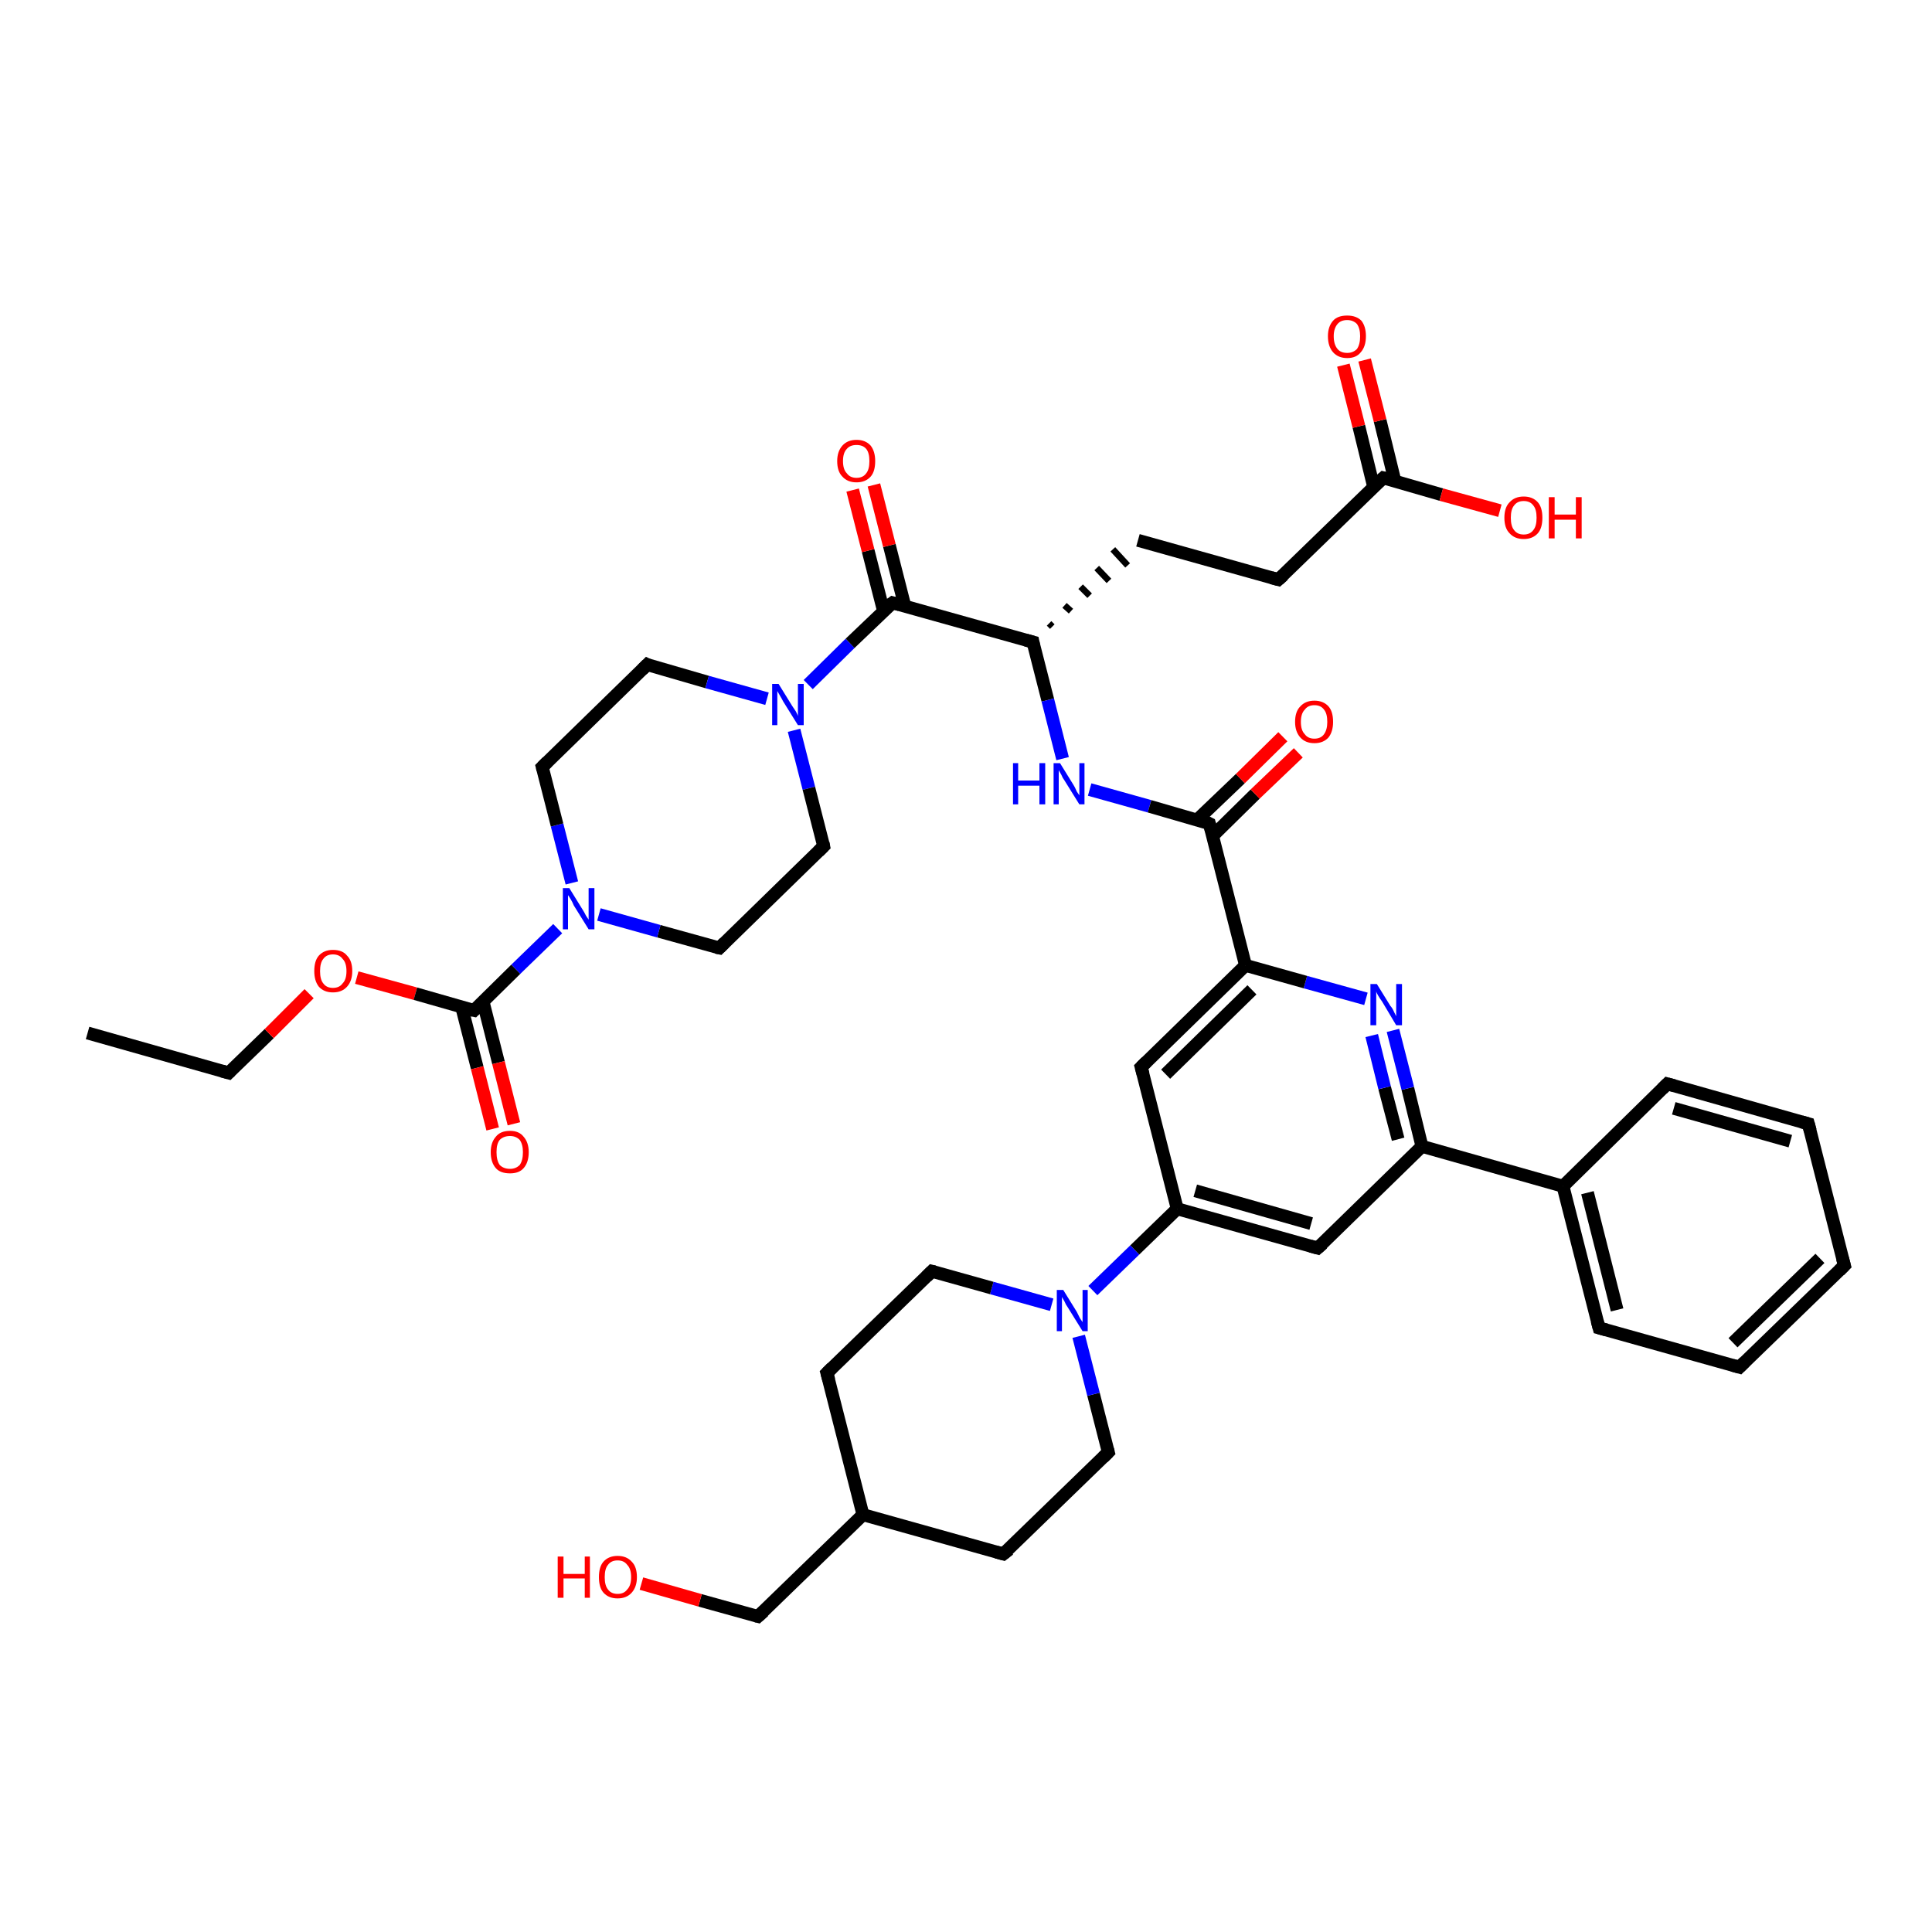<?xml version='1.0' encoding='iso-8859-1'?>
<svg version='1.1' baseProfile='full'
              xmlns='http://www.w3.org/2000/svg'
                      xmlns:rdkit='http://www.rdkit.org/xml'
                      xmlns:xlink='http://www.w3.org/1999/xlink'
                  xml:space='preserve'
width='300px' height='300px' viewBox='0 0 300 300'>
<!-- END OF HEADER -->
<rect style='opacity:1.0;fill:#FFFFFF;stroke:none' width='300.0' height='300.0' x='0.0' y='0.0'> </rect>
<path class='bond-0 atom-0 atom-1' d='M 13.6,160.4 L 35.5,166.6' style='fill:none;fill-rule:evenodd;stroke:#000000;stroke-width:2.0px;stroke-linecap:butt;stroke-linejoin:miter;stroke-opacity:1' />
<path class='bond-1 atom-1 atom-2' d='M 35.5,166.6 L 41.8,160.5' style='fill:none;fill-rule:evenodd;stroke:#000000;stroke-width:2.0px;stroke-linecap:butt;stroke-linejoin:miter;stroke-opacity:1' />
<path class='bond-1 atom-1 atom-2' d='M 41.8,160.5 L 48.0,154.3' style='fill:none;fill-rule:evenodd;stroke:#FF0000;stroke-width:2.0px;stroke-linecap:butt;stroke-linejoin:miter;stroke-opacity:1' />
<path class='bond-2 atom-2 atom-3' d='M 55.4,151.8 L 64.5,154.3' style='fill:none;fill-rule:evenodd;stroke:#FF0000;stroke-width:2.0px;stroke-linecap:butt;stroke-linejoin:miter;stroke-opacity:1' />
<path class='bond-2 atom-2 atom-3' d='M 64.5,154.3 L 73.6,156.9' style='fill:none;fill-rule:evenodd;stroke:#000000;stroke-width:2.0px;stroke-linecap:butt;stroke-linejoin:miter;stroke-opacity:1' />
<path class='bond-3 atom-3 atom-4' d='M 71.7,156.4 L 74.1,165.8' style='fill:none;fill-rule:evenodd;stroke:#000000;stroke-width:2.0px;stroke-linecap:butt;stroke-linejoin:miter;stroke-opacity:1' />
<path class='bond-3 atom-3 atom-4' d='M 74.1,165.8 L 76.5,175.3' style='fill:none;fill-rule:evenodd;stroke:#FF0000;stroke-width:2.0px;stroke-linecap:butt;stroke-linejoin:miter;stroke-opacity:1' />
<path class='bond-3 atom-3 atom-4' d='M 75.0,155.5 L 77.4,165.0' style='fill:none;fill-rule:evenodd;stroke:#000000;stroke-width:2.0px;stroke-linecap:butt;stroke-linejoin:miter;stroke-opacity:1' />
<path class='bond-3 atom-3 atom-4' d='M 77.4,165.0 L 79.8,174.5' style='fill:none;fill-rule:evenodd;stroke:#FF0000;stroke-width:2.0px;stroke-linecap:butt;stroke-linejoin:miter;stroke-opacity:1' />
<path class='bond-4 atom-3 atom-5' d='M 73.6,156.9 L 80.1,150.5' style='fill:none;fill-rule:evenodd;stroke:#000000;stroke-width:2.0px;stroke-linecap:butt;stroke-linejoin:miter;stroke-opacity:1' />
<path class='bond-4 atom-3 atom-5' d='M 80.1,150.5 L 86.6,144.2' style='fill:none;fill-rule:evenodd;stroke:#0000FF;stroke-width:2.0px;stroke-linecap:butt;stroke-linejoin:miter;stroke-opacity:1' />
<path class='bond-5 atom-5 atom-6' d='M 88.8,137.1 L 86.5,128.1' style='fill:none;fill-rule:evenodd;stroke:#0000FF;stroke-width:2.0px;stroke-linecap:butt;stroke-linejoin:miter;stroke-opacity:1' />
<path class='bond-5 atom-5 atom-6' d='M 86.5,128.1 L 84.2,119.1' style='fill:none;fill-rule:evenodd;stroke:#000000;stroke-width:2.0px;stroke-linecap:butt;stroke-linejoin:miter;stroke-opacity:1' />
<path class='bond-6 atom-6 atom-7' d='M 84.2,119.1 L 100.5,103.2' style='fill:none;fill-rule:evenodd;stroke:#000000;stroke-width:2.0px;stroke-linecap:butt;stroke-linejoin:miter;stroke-opacity:1' />
<path class='bond-7 atom-7 atom-8' d='M 100.5,103.2 L 109.8,105.9' style='fill:none;fill-rule:evenodd;stroke:#000000;stroke-width:2.0px;stroke-linecap:butt;stroke-linejoin:miter;stroke-opacity:1' />
<path class='bond-7 atom-7 atom-8' d='M 109.8,105.9 L 119.1,108.5' style='fill:none;fill-rule:evenodd;stroke:#0000FF;stroke-width:2.0px;stroke-linecap:butt;stroke-linejoin:miter;stroke-opacity:1' />
<path class='bond-8 atom-8 atom-9' d='M 123.3,113.4 L 125.6,122.4' style='fill:none;fill-rule:evenodd;stroke:#0000FF;stroke-width:2.0px;stroke-linecap:butt;stroke-linejoin:miter;stroke-opacity:1' />
<path class='bond-8 atom-8 atom-9' d='M 125.6,122.4 L 127.9,131.4' style='fill:none;fill-rule:evenodd;stroke:#000000;stroke-width:2.0px;stroke-linecap:butt;stroke-linejoin:miter;stroke-opacity:1' />
<path class='bond-9 atom-9 atom-10' d='M 127.9,131.4 L 111.7,147.2' style='fill:none;fill-rule:evenodd;stroke:#000000;stroke-width:2.0px;stroke-linecap:butt;stroke-linejoin:miter;stroke-opacity:1' />
<path class='bond-10 atom-8 atom-11' d='M 125.5,106.3 L 132.0,99.9' style='fill:none;fill-rule:evenodd;stroke:#0000FF;stroke-width:2.0px;stroke-linecap:butt;stroke-linejoin:miter;stroke-opacity:1' />
<path class='bond-10 atom-8 atom-11' d='M 132.0,99.9 L 138.6,93.6' style='fill:none;fill-rule:evenodd;stroke:#000000;stroke-width:2.0px;stroke-linecap:butt;stroke-linejoin:miter;stroke-opacity:1' />
<path class='bond-11 atom-11 atom-12' d='M 140.5,94.1 L 138.1,84.7' style='fill:none;fill-rule:evenodd;stroke:#000000;stroke-width:2.0px;stroke-linecap:butt;stroke-linejoin:miter;stroke-opacity:1' />
<path class='bond-11 atom-11 atom-12' d='M 138.1,84.7 L 135.7,75.3' style='fill:none;fill-rule:evenodd;stroke:#FF0000;stroke-width:2.0px;stroke-linecap:butt;stroke-linejoin:miter;stroke-opacity:1' />
<path class='bond-11 atom-11 atom-12' d='M 137.2,94.9 L 134.8,85.5' style='fill:none;fill-rule:evenodd;stroke:#000000;stroke-width:2.0px;stroke-linecap:butt;stroke-linejoin:miter;stroke-opacity:1' />
<path class='bond-11 atom-11 atom-12' d='M 134.8,85.5 L 132.4,76.1' style='fill:none;fill-rule:evenodd;stroke:#FF0000;stroke-width:2.0px;stroke-linecap:butt;stroke-linejoin:miter;stroke-opacity:1' />
<path class='bond-12 atom-11 atom-13' d='M 138.6,93.6 L 160.4,99.7' style='fill:none;fill-rule:evenodd;stroke:#000000;stroke-width:2.0px;stroke-linecap:butt;stroke-linejoin:miter;stroke-opacity:1' />
<path class='bond-13 atom-13 atom-14' d='M 163.4,97.3 L 162.9,96.8' style='fill:none;fill-rule:evenodd;stroke:#000000;stroke-width:1.0px;stroke-linecap:butt;stroke-linejoin:miter;stroke-opacity:1' />
<path class='bond-13 atom-13 atom-14' d='M 166.3,94.9 L 165.3,94.0' style='fill:none;fill-rule:evenodd;stroke:#000000;stroke-width:1.0px;stroke-linecap:butt;stroke-linejoin:miter;stroke-opacity:1' />
<path class='bond-13 atom-13 atom-14' d='M 169.2,92.5 L 167.8,91.1' style='fill:none;fill-rule:evenodd;stroke:#000000;stroke-width:1.0px;stroke-linecap:butt;stroke-linejoin:miter;stroke-opacity:1' />
<path class='bond-13 atom-13 atom-14' d='M 172.2,90.2 L 170.3,88.2' style='fill:none;fill-rule:evenodd;stroke:#000000;stroke-width:1.0px;stroke-linecap:butt;stroke-linejoin:miter;stroke-opacity:1' />
<path class='bond-13 atom-13 atom-14' d='M 175.1,87.8 L 172.8,85.3' style='fill:none;fill-rule:evenodd;stroke:#000000;stroke-width:1.0px;stroke-linecap:butt;stroke-linejoin:miter;stroke-opacity:1' />
<path class='bond-14 atom-14 atom-15' d='M 176.7,83.9 L 198.5,90.0' style='fill:none;fill-rule:evenodd;stroke:#000000;stroke-width:2.0px;stroke-linecap:butt;stroke-linejoin:miter;stroke-opacity:1' />
<path class='bond-15 atom-15 atom-16' d='M 198.5,90.0 L 214.8,74.2' style='fill:none;fill-rule:evenodd;stroke:#000000;stroke-width:2.0px;stroke-linecap:butt;stroke-linejoin:miter;stroke-opacity:1' />
<path class='bond-16 atom-16 atom-17' d='M 214.8,74.2 L 223.8,76.8' style='fill:none;fill-rule:evenodd;stroke:#000000;stroke-width:2.0px;stroke-linecap:butt;stroke-linejoin:miter;stroke-opacity:1' />
<path class='bond-16 atom-16 atom-17' d='M 223.8,76.8 L 232.9,79.3' style='fill:none;fill-rule:evenodd;stroke:#FF0000;stroke-width:2.0px;stroke-linecap:butt;stroke-linejoin:miter;stroke-opacity:1' />
<path class='bond-17 atom-16 atom-18' d='M 216.6,74.7 L 214.3,65.3' style='fill:none;fill-rule:evenodd;stroke:#000000;stroke-width:2.0px;stroke-linecap:butt;stroke-linejoin:miter;stroke-opacity:1' />
<path class='bond-17 atom-16 atom-18' d='M 214.3,65.3 L 211.9,55.9' style='fill:none;fill-rule:evenodd;stroke:#FF0000;stroke-width:2.0px;stroke-linecap:butt;stroke-linejoin:miter;stroke-opacity:1' />
<path class='bond-17 atom-16 atom-18' d='M 213.3,75.6 L 211.0,66.2' style='fill:none;fill-rule:evenodd;stroke:#000000;stroke-width:2.0px;stroke-linecap:butt;stroke-linejoin:miter;stroke-opacity:1' />
<path class='bond-17 atom-16 atom-18' d='M 211.0,66.2 L 208.6,56.7' style='fill:none;fill-rule:evenodd;stroke:#FF0000;stroke-width:2.0px;stroke-linecap:butt;stroke-linejoin:miter;stroke-opacity:1' />
<path class='bond-18 atom-13 atom-19' d='M 160.4,99.7 L 162.7,108.7' style='fill:none;fill-rule:evenodd;stroke:#000000;stroke-width:2.0px;stroke-linecap:butt;stroke-linejoin:miter;stroke-opacity:1' />
<path class='bond-18 atom-13 atom-19' d='M 162.7,108.7 L 165.0,117.8' style='fill:none;fill-rule:evenodd;stroke:#0000FF;stroke-width:2.0px;stroke-linecap:butt;stroke-linejoin:miter;stroke-opacity:1' />
<path class='bond-19 atom-19 atom-20' d='M 169.2,122.6 L 178.5,125.2' style='fill:none;fill-rule:evenodd;stroke:#0000FF;stroke-width:2.0px;stroke-linecap:butt;stroke-linejoin:miter;stroke-opacity:1' />
<path class='bond-19 atom-19 atom-20' d='M 178.5,125.2 L 187.8,127.9' style='fill:none;fill-rule:evenodd;stroke:#000000;stroke-width:2.0px;stroke-linecap:butt;stroke-linejoin:miter;stroke-opacity:1' />
<path class='bond-20 atom-20 atom-21' d='M 188.3,129.8 L 194.9,123.3' style='fill:none;fill-rule:evenodd;stroke:#000000;stroke-width:2.0px;stroke-linecap:butt;stroke-linejoin:miter;stroke-opacity:1' />
<path class='bond-20 atom-20 atom-21' d='M 194.9,123.3 L 201.6,116.9' style='fill:none;fill-rule:evenodd;stroke:#FF0000;stroke-width:2.0px;stroke-linecap:butt;stroke-linejoin:miter;stroke-opacity:1' />
<path class='bond-20 atom-20 atom-21' d='M 185.9,127.3 L 192.6,120.9' style='fill:none;fill-rule:evenodd;stroke:#000000;stroke-width:2.0px;stroke-linecap:butt;stroke-linejoin:miter;stroke-opacity:1' />
<path class='bond-20 atom-20 atom-21' d='M 192.6,120.9 L 199.2,114.4' style='fill:none;fill-rule:evenodd;stroke:#FF0000;stroke-width:2.0px;stroke-linecap:butt;stroke-linejoin:miter;stroke-opacity:1' />
<path class='bond-21 atom-20 atom-22' d='M 187.8,127.9 L 193.4,149.9' style='fill:none;fill-rule:evenodd;stroke:#000000;stroke-width:2.0px;stroke-linecap:butt;stroke-linejoin:miter;stroke-opacity:1' />
<path class='bond-22 atom-22 atom-23' d='M 193.4,149.9 L 177.2,165.7' style='fill:none;fill-rule:evenodd;stroke:#000000;stroke-width:2.0px;stroke-linecap:butt;stroke-linejoin:miter;stroke-opacity:1' />
<path class='bond-22 atom-22 atom-23' d='M 194.4,153.7 L 181.0,166.8' style='fill:none;fill-rule:evenodd;stroke:#000000;stroke-width:2.0px;stroke-linecap:butt;stroke-linejoin:miter;stroke-opacity:1' />
<path class='bond-23 atom-23 atom-24' d='M 177.2,165.7 L 182.8,187.7' style='fill:none;fill-rule:evenodd;stroke:#000000;stroke-width:2.0px;stroke-linecap:butt;stroke-linejoin:miter;stroke-opacity:1' />
<path class='bond-24 atom-24 atom-25' d='M 182.8,187.7 L 204.6,193.8' style='fill:none;fill-rule:evenodd;stroke:#000000;stroke-width:2.0px;stroke-linecap:butt;stroke-linejoin:miter;stroke-opacity:1' />
<path class='bond-24 atom-24 atom-25' d='M 185.6,184.9 L 203.6,190.0' style='fill:none;fill-rule:evenodd;stroke:#000000;stroke-width:2.0px;stroke-linecap:butt;stroke-linejoin:miter;stroke-opacity:1' />
<path class='bond-25 atom-25 atom-26' d='M 204.6,193.8 L 220.8,178.0' style='fill:none;fill-rule:evenodd;stroke:#000000;stroke-width:2.0px;stroke-linecap:butt;stroke-linejoin:miter;stroke-opacity:1' />
<path class='bond-26 atom-26 atom-27' d='M 220.8,178.0 L 218.6,169.0' style='fill:none;fill-rule:evenodd;stroke:#000000;stroke-width:2.0px;stroke-linecap:butt;stroke-linejoin:miter;stroke-opacity:1' />
<path class='bond-26 atom-26 atom-27' d='M 218.6,169.0 L 216.3,160.0' style='fill:none;fill-rule:evenodd;stroke:#0000FF;stroke-width:2.0px;stroke-linecap:butt;stroke-linejoin:miter;stroke-opacity:1' />
<path class='bond-26 atom-26 atom-27' d='M 217.1,176.9 L 215.0,168.9' style='fill:none;fill-rule:evenodd;stroke:#000000;stroke-width:2.0px;stroke-linecap:butt;stroke-linejoin:miter;stroke-opacity:1' />
<path class='bond-26 atom-26 atom-27' d='M 215.0,168.9 L 213.0,160.8' style='fill:none;fill-rule:evenodd;stroke:#0000FF;stroke-width:2.0px;stroke-linecap:butt;stroke-linejoin:miter;stroke-opacity:1' />
<path class='bond-27 atom-26 atom-28' d='M 220.8,178.0 L 242.7,184.2' style='fill:none;fill-rule:evenodd;stroke:#000000;stroke-width:2.0px;stroke-linecap:butt;stroke-linejoin:miter;stroke-opacity:1' />
<path class='bond-28 atom-28 atom-29' d='M 242.7,184.2 L 248.3,206.2' style='fill:none;fill-rule:evenodd;stroke:#000000;stroke-width:2.0px;stroke-linecap:butt;stroke-linejoin:miter;stroke-opacity:1' />
<path class='bond-28 atom-28 atom-29' d='M 246.5,185.2 L 251.1,203.4' style='fill:none;fill-rule:evenodd;stroke:#000000;stroke-width:2.0px;stroke-linecap:butt;stroke-linejoin:miter;stroke-opacity:1' />
<path class='bond-29 atom-29 atom-30' d='M 248.3,206.2 L 270.1,212.3' style='fill:none;fill-rule:evenodd;stroke:#000000;stroke-width:2.0px;stroke-linecap:butt;stroke-linejoin:miter;stroke-opacity:1' />
<path class='bond-30 atom-30 atom-31' d='M 270.1,212.3 L 286.4,196.5' style='fill:none;fill-rule:evenodd;stroke:#000000;stroke-width:2.0px;stroke-linecap:butt;stroke-linejoin:miter;stroke-opacity:1' />
<path class='bond-30 atom-30 atom-31' d='M 269.1,208.5 L 282.6,195.4' style='fill:none;fill-rule:evenodd;stroke:#000000;stroke-width:2.0px;stroke-linecap:butt;stroke-linejoin:miter;stroke-opacity:1' />
<path class='bond-31 atom-31 atom-32' d='M 286.4,196.5 L 280.8,174.5' style='fill:none;fill-rule:evenodd;stroke:#000000;stroke-width:2.0px;stroke-linecap:butt;stroke-linejoin:miter;stroke-opacity:1' />
<path class='bond-32 atom-32 atom-33' d='M 280.8,174.5 L 258.9,168.3' style='fill:none;fill-rule:evenodd;stroke:#000000;stroke-width:2.0px;stroke-linecap:butt;stroke-linejoin:miter;stroke-opacity:1' />
<path class='bond-32 atom-32 atom-33' d='M 278.0,177.2 L 259.9,172.1' style='fill:none;fill-rule:evenodd;stroke:#000000;stroke-width:2.0px;stroke-linecap:butt;stroke-linejoin:miter;stroke-opacity:1' />
<path class='bond-33 atom-24 atom-34' d='M 182.8,187.7 L 176.2,194.1' style='fill:none;fill-rule:evenodd;stroke:#000000;stroke-width:2.0px;stroke-linecap:butt;stroke-linejoin:miter;stroke-opacity:1' />
<path class='bond-33 atom-24 atom-34' d='M 176.2,194.1 L 169.7,200.4' style='fill:none;fill-rule:evenodd;stroke:#0000FF;stroke-width:2.0px;stroke-linecap:butt;stroke-linejoin:miter;stroke-opacity:1' />
<path class='bond-34 atom-34 atom-35' d='M 163.3,202.6 L 154.0,200.0' style='fill:none;fill-rule:evenodd;stroke:#0000FF;stroke-width:2.0px;stroke-linecap:butt;stroke-linejoin:miter;stroke-opacity:1' />
<path class='bond-34 atom-34 atom-35' d='M 154.0,200.0 L 144.7,197.4' style='fill:none;fill-rule:evenodd;stroke:#000000;stroke-width:2.0px;stroke-linecap:butt;stroke-linejoin:miter;stroke-opacity:1' />
<path class='bond-35 atom-35 atom-36' d='M 144.7,197.4 L 128.4,213.2' style='fill:none;fill-rule:evenodd;stroke:#000000;stroke-width:2.0px;stroke-linecap:butt;stroke-linejoin:miter;stroke-opacity:1' />
<path class='bond-36 atom-36 atom-37' d='M 128.4,213.2 L 134.0,235.2' style='fill:none;fill-rule:evenodd;stroke:#000000;stroke-width:2.0px;stroke-linecap:butt;stroke-linejoin:miter;stroke-opacity:1' />
<path class='bond-37 atom-37 atom-38' d='M 134.0,235.2 L 117.7,251.0' style='fill:none;fill-rule:evenodd;stroke:#000000;stroke-width:2.0px;stroke-linecap:butt;stroke-linejoin:miter;stroke-opacity:1' />
<path class='bond-38 atom-38 atom-39' d='M 117.7,251.0 L 108.7,248.5' style='fill:none;fill-rule:evenodd;stroke:#000000;stroke-width:2.0px;stroke-linecap:butt;stroke-linejoin:miter;stroke-opacity:1' />
<path class='bond-38 atom-38 atom-39' d='M 108.7,248.5 L 99.6,245.9' style='fill:none;fill-rule:evenodd;stroke:#FF0000;stroke-width:2.0px;stroke-linecap:butt;stroke-linejoin:miter;stroke-opacity:1' />
<path class='bond-39 atom-37 atom-40' d='M 134.0,235.2 L 155.8,241.3' style='fill:none;fill-rule:evenodd;stroke:#000000;stroke-width:2.0px;stroke-linecap:butt;stroke-linejoin:miter;stroke-opacity:1' />
<path class='bond-40 atom-40 atom-41' d='M 155.8,241.3 L 172.1,225.5' style='fill:none;fill-rule:evenodd;stroke:#000000;stroke-width:2.0px;stroke-linecap:butt;stroke-linejoin:miter;stroke-opacity:1' />
<path class='bond-41 atom-10 atom-5' d='M 111.7,147.2 L 102.3,144.6' style='fill:none;fill-rule:evenodd;stroke:#000000;stroke-width:2.0px;stroke-linecap:butt;stroke-linejoin:miter;stroke-opacity:1' />
<path class='bond-41 atom-10 atom-5' d='M 102.3,144.6 L 93.0,142.0' style='fill:none;fill-rule:evenodd;stroke:#0000FF;stroke-width:2.0px;stroke-linecap:butt;stroke-linejoin:miter;stroke-opacity:1' />
<path class='bond-42 atom-27 atom-22' d='M 212.1,155.1 L 202.7,152.5' style='fill:none;fill-rule:evenodd;stroke:#0000FF;stroke-width:2.0px;stroke-linecap:butt;stroke-linejoin:miter;stroke-opacity:1' />
<path class='bond-42 atom-27 atom-22' d='M 202.7,152.5 L 193.4,149.9' style='fill:none;fill-rule:evenodd;stroke:#000000;stroke-width:2.0px;stroke-linecap:butt;stroke-linejoin:miter;stroke-opacity:1' />
<path class='bond-43 atom-33 atom-28' d='M 258.9,168.3 L 242.7,184.2' style='fill:none;fill-rule:evenodd;stroke:#000000;stroke-width:2.0px;stroke-linecap:butt;stroke-linejoin:miter;stroke-opacity:1' />
<path class='bond-44 atom-41 atom-34' d='M 172.1,225.5 L 169.8,216.5' style='fill:none;fill-rule:evenodd;stroke:#000000;stroke-width:2.0px;stroke-linecap:butt;stroke-linejoin:miter;stroke-opacity:1' />
<path class='bond-44 atom-41 atom-34' d='M 169.8,216.5 L 167.5,207.5' style='fill:none;fill-rule:evenodd;stroke:#0000FF;stroke-width:2.0px;stroke-linecap:butt;stroke-linejoin:miter;stroke-opacity:1' />
<path d='M 34.4,166.3 L 35.5,166.6 L 35.8,166.3' style='fill:none;stroke:#000000;stroke-width:2.0px;stroke-linecap:butt;stroke-linejoin:miter;stroke-opacity:1;' />
<path d='M 73.1,156.8 L 73.6,156.9 L 73.9,156.6' style='fill:none;stroke:#000000;stroke-width:2.0px;stroke-linecap:butt;stroke-linejoin:miter;stroke-opacity:1;' />
<path d='M 84.3,119.5 L 84.2,119.1 L 85.0,118.3' style='fill:none;stroke:#000000;stroke-width:2.0px;stroke-linecap:butt;stroke-linejoin:miter;stroke-opacity:1;' />
<path d='M 99.7,104.0 L 100.5,103.2 L 100.9,103.4' style='fill:none;stroke:#000000;stroke-width:2.0px;stroke-linecap:butt;stroke-linejoin:miter;stroke-opacity:1;' />
<path d='M 127.8,130.9 L 127.9,131.4 L 127.1,132.2' style='fill:none;stroke:#000000;stroke-width:2.0px;stroke-linecap:butt;stroke-linejoin:miter;stroke-opacity:1;' />
<path d='M 112.5,146.4 L 111.7,147.2 L 111.2,147.1' style='fill:none;stroke:#000000;stroke-width:2.0px;stroke-linecap:butt;stroke-linejoin:miter;stroke-opacity:1;' />
<path d='M 138.2,93.9 L 138.6,93.6 L 139.7,93.9' style='fill:none;stroke:#000000;stroke-width:2.0px;stroke-linecap:butt;stroke-linejoin:miter;stroke-opacity:1;' />
<path d='M 159.3,99.4 L 160.4,99.7 L 160.5,100.2' style='fill:none;stroke:#000000;stroke-width:2.0px;stroke-linecap:butt;stroke-linejoin:miter;stroke-opacity:1;' />
<path d='M 197.4,89.7 L 198.5,90.0 L 199.3,89.3' style='fill:none;stroke:#000000;stroke-width:2.0px;stroke-linecap:butt;stroke-linejoin:miter;stroke-opacity:1;' />
<path d='M 213.9,75.0 L 214.8,74.2 L 215.2,74.3' style='fill:none;stroke:#000000;stroke-width:2.0px;stroke-linecap:butt;stroke-linejoin:miter;stroke-opacity:1;' />
<path d='M 187.4,127.7 L 187.8,127.9 L 188.1,129.0' style='fill:none;stroke:#000000;stroke-width:2.0px;stroke-linecap:butt;stroke-linejoin:miter;stroke-opacity:1;' />
<path d='M 178.0,164.9 L 177.2,165.7 L 177.5,166.8' style='fill:none;stroke:#000000;stroke-width:2.0px;stroke-linecap:butt;stroke-linejoin:miter;stroke-opacity:1;' />
<path d='M 203.5,193.5 L 204.6,193.8 L 205.4,193.1' style='fill:none;stroke:#000000;stroke-width:2.0px;stroke-linecap:butt;stroke-linejoin:miter;stroke-opacity:1;' />
<path d='M 248.0,205.1 L 248.3,206.2 L 249.4,206.5' style='fill:none;stroke:#000000;stroke-width:2.0px;stroke-linecap:butt;stroke-linejoin:miter;stroke-opacity:1;' />
<path d='M 269.0,212.0 L 270.1,212.3 L 270.9,211.5' style='fill:none;stroke:#000000;stroke-width:2.0px;stroke-linecap:butt;stroke-linejoin:miter;stroke-opacity:1;' />
<path d='M 285.6,197.3 L 286.4,196.5 L 286.1,195.4' style='fill:none;stroke:#000000;stroke-width:2.0px;stroke-linecap:butt;stroke-linejoin:miter;stroke-opacity:1;' />
<path d='M 281.1,175.6 L 280.8,174.5 L 279.7,174.2' style='fill:none;stroke:#000000;stroke-width:2.0px;stroke-linecap:butt;stroke-linejoin:miter;stroke-opacity:1;' />
<path d='M 260.0,168.6 L 258.9,168.3 L 258.1,169.1' style='fill:none;stroke:#000000;stroke-width:2.0px;stroke-linecap:butt;stroke-linejoin:miter;stroke-opacity:1;' />
<path d='M 145.1,197.5 L 144.7,197.4 L 143.9,198.2' style='fill:none;stroke:#000000;stroke-width:2.0px;stroke-linecap:butt;stroke-linejoin:miter;stroke-opacity:1;' />
<path d='M 129.2,212.4 L 128.4,213.2 L 128.7,214.3' style='fill:none;stroke:#000000;stroke-width:2.0px;stroke-linecap:butt;stroke-linejoin:miter;stroke-opacity:1;' />
<path d='M 118.6,250.2 L 117.7,251.0 L 117.3,250.9' style='fill:none;stroke:#000000;stroke-width:2.0px;stroke-linecap:butt;stroke-linejoin:miter;stroke-opacity:1;' />
<path d='M 154.7,241.0 L 155.8,241.3 L 156.7,240.6' style='fill:none;stroke:#000000;stroke-width:2.0px;stroke-linecap:butt;stroke-linejoin:miter;stroke-opacity:1;' />
<path d='M 171.3,226.3 L 172.1,225.5 L 172.0,225.1' style='fill:none;stroke:#000000;stroke-width:2.0px;stroke-linecap:butt;stroke-linejoin:miter;stroke-opacity:1;' />
<path class='atom-2' d='M 48.8 150.8
Q 48.8 149.2, 49.5 148.4
Q 50.3 147.5, 51.7 147.5
Q 53.2 147.5, 53.9 148.4
Q 54.7 149.2, 54.7 150.8
Q 54.7 152.3, 53.9 153.2
Q 53.1 154.1, 51.7 154.1
Q 50.3 154.1, 49.5 153.2
Q 48.8 152.3, 48.8 150.8
M 51.7 153.4
Q 52.7 153.4, 53.2 152.7
Q 53.8 152.1, 53.8 150.8
Q 53.8 149.5, 53.2 148.9
Q 52.7 148.2, 51.7 148.2
Q 50.7 148.2, 50.2 148.9
Q 49.7 149.5, 49.7 150.8
Q 49.7 152.1, 50.2 152.7
Q 50.7 153.4, 51.7 153.4
' fill='#FF0000'/>
<path class='atom-4' d='M 76.2 178.9
Q 76.2 177.4, 77.0 176.5
Q 77.7 175.6, 79.2 175.6
Q 80.6 175.6, 81.3 176.5
Q 82.1 177.4, 82.1 178.9
Q 82.1 180.5, 81.3 181.4
Q 80.6 182.2, 79.2 182.2
Q 77.7 182.2, 77.0 181.4
Q 76.2 180.5, 76.2 178.9
M 79.2 181.5
Q 80.1 181.5, 80.7 180.9
Q 81.2 180.2, 81.2 178.9
Q 81.2 177.7, 80.7 177.0
Q 80.1 176.4, 79.2 176.4
Q 78.2 176.4, 77.6 177.0
Q 77.1 177.6, 77.1 178.9
Q 77.1 180.2, 77.6 180.9
Q 78.2 181.5, 79.2 181.5
' fill='#FF0000'/>
<path class='atom-5' d='M 88.4 137.9
L 90.5 141.3
Q 90.7 141.6, 91.0 142.2
Q 91.4 142.8, 91.4 142.8
L 91.4 137.9
L 92.3 137.9
L 92.3 144.3
L 91.4 144.3
L 89.1 140.6
Q 88.9 140.1, 88.6 139.6
Q 88.3 139.1, 88.2 139.0
L 88.2 144.3
L 87.4 144.3
L 87.4 137.9
L 88.4 137.9
' fill='#0000FF'/>
<path class='atom-8' d='M 120.9 106.2
L 123.0 109.6
Q 123.2 109.9, 123.6 110.5
Q 123.9 111.1, 123.9 111.2
L 123.9 106.2
L 124.8 106.2
L 124.8 112.6
L 123.9 112.6
L 121.6 108.9
Q 121.4 108.5, 121.1 108.0
Q 120.8 107.5, 120.7 107.3
L 120.7 112.6
L 119.9 112.6
L 119.9 106.2
L 120.9 106.2
' fill='#0000FF'/>
<path class='atom-12' d='M 130.0 71.6
Q 130.0 70.1, 130.8 69.2
Q 131.6 68.3, 133.0 68.3
Q 134.4 68.3, 135.2 69.2
Q 135.9 70.1, 135.9 71.6
Q 135.9 73.2, 135.2 74.0
Q 134.4 74.9, 133.0 74.9
Q 131.6 74.9, 130.8 74.0
Q 130.0 73.2, 130.0 71.6
M 133.0 74.2
Q 134.0 74.2, 134.5 73.5
Q 135.0 72.9, 135.0 71.6
Q 135.0 70.3, 134.5 69.7
Q 134.0 69.1, 133.0 69.1
Q 132.0 69.1, 131.5 69.7
Q 130.9 70.3, 130.9 71.6
Q 130.9 72.9, 131.5 73.5
Q 132.0 74.2, 133.0 74.2
' fill='#FF0000'/>
<path class='atom-17' d='M 233.6 80.4
Q 233.6 78.8, 234.4 78.0
Q 235.2 77.1, 236.6 77.1
Q 238.0 77.1, 238.8 78.0
Q 239.5 78.8, 239.5 80.4
Q 239.5 82.0, 238.8 82.8
Q 238.0 83.7, 236.6 83.7
Q 235.2 83.7, 234.4 82.8
Q 233.6 82.0, 233.6 80.4
M 236.6 83.0
Q 237.6 83.0, 238.1 82.3
Q 238.6 81.7, 238.6 80.4
Q 238.6 79.1, 238.1 78.5
Q 237.6 77.8, 236.6 77.8
Q 235.6 77.8, 235.1 78.5
Q 234.6 79.1, 234.6 80.4
Q 234.6 81.7, 235.1 82.3
Q 235.6 83.0, 236.6 83.0
' fill='#FF0000'/>
<path class='atom-17' d='M 240.5 77.2
L 241.4 77.2
L 241.4 79.9
L 244.7 79.9
L 244.7 77.2
L 245.6 77.2
L 245.6 83.6
L 244.7 83.6
L 244.7 80.7
L 241.4 80.7
L 241.4 83.6
L 240.5 83.6
L 240.5 77.2
' fill='#FF0000'/>
<path class='atom-18' d='M 206.2 52.2
Q 206.2 50.7, 207.0 49.8
Q 207.7 49.0, 209.2 49.0
Q 210.6 49.0, 211.4 49.8
Q 212.1 50.7, 212.1 52.2
Q 212.1 53.8, 211.3 54.7
Q 210.6 55.6, 209.2 55.6
Q 207.8 55.6, 207.0 54.7
Q 206.2 53.8, 206.2 52.2
M 209.2 54.8
Q 210.1 54.8, 210.7 54.2
Q 211.2 53.5, 211.2 52.2
Q 211.2 51.0, 210.7 50.3
Q 210.1 49.7, 209.2 49.7
Q 208.2 49.7, 207.7 50.3
Q 207.1 51.0, 207.1 52.2
Q 207.1 53.5, 207.7 54.2
Q 208.2 54.8, 209.2 54.8
' fill='#FF0000'/>
<path class='atom-19' d='M 157.3 118.5
L 158.1 118.5
L 158.1 121.2
L 161.4 121.2
L 161.4 118.5
L 162.3 118.5
L 162.3 124.9
L 161.4 124.9
L 161.4 122.0
L 158.1 122.0
L 158.1 124.9
L 157.3 124.9
L 157.3 118.5
' fill='#0000FF'/>
<path class='atom-19' d='M 164.6 118.5
L 166.7 121.9
Q 166.9 122.2, 167.2 122.9
Q 167.6 123.5, 167.6 123.5
L 167.6 118.5
L 168.4 118.5
L 168.4 124.9
L 167.6 124.9
L 165.3 121.2
Q 165.0 120.8, 164.8 120.3
Q 164.5 119.8, 164.4 119.6
L 164.4 124.9
L 163.6 124.9
L 163.6 118.5
L 164.6 118.5
' fill='#0000FF'/>
<path class='atom-21' d='M 201.1 112.1
Q 201.1 110.5, 201.9 109.7
Q 202.7 108.8, 204.1 108.8
Q 205.5 108.8, 206.3 109.7
Q 207.0 110.5, 207.0 112.1
Q 207.0 113.6, 206.3 114.5
Q 205.5 115.4, 204.1 115.4
Q 202.7 115.4, 201.9 114.5
Q 201.1 113.6, 201.1 112.1
M 204.1 114.7
Q 205.1 114.7, 205.6 114.0
Q 206.1 113.3, 206.1 112.1
Q 206.1 110.8, 205.6 110.2
Q 205.1 109.5, 204.1 109.5
Q 203.1 109.5, 202.6 110.2
Q 202.0 110.8, 202.0 112.1
Q 202.0 113.4, 202.6 114.0
Q 203.1 114.7, 204.1 114.7
' fill='#FF0000'/>
<path class='atom-27' d='M 213.8 152.8
L 215.9 156.2
Q 216.2 156.5, 216.5 157.2
Q 216.8 157.8, 216.8 157.8
L 216.8 152.8
L 217.7 152.8
L 217.7 159.2
L 216.8 159.2
L 214.6 155.5
Q 214.3 155.1, 214.0 154.6
Q 213.7 154.1, 213.7 153.9
L 213.7 159.2
L 212.8 159.2
L 212.8 152.8
L 213.8 152.8
' fill='#0000FF'/>
<path class='atom-34' d='M 165.1 200.3
L 167.2 203.7
Q 167.4 204.1, 167.7 204.7
Q 168.1 205.3, 168.1 205.3
L 168.1 200.3
L 168.9 200.3
L 168.9 206.7
L 168.1 206.7
L 165.8 203.0
Q 165.5 202.6, 165.3 202.1
Q 165.0 201.6, 164.9 201.4
L 164.9 206.7
L 164.1 206.7
L 164.1 200.3
L 165.1 200.3
' fill='#0000FF'/>
<path class='atom-39' d='M 86.6 241.7
L 87.5 241.7
L 87.5 244.4
L 90.8 244.4
L 90.8 241.7
L 91.6 241.7
L 91.6 248.1
L 90.8 248.1
L 90.8 245.1
L 87.5 245.1
L 87.5 248.1
L 86.6 248.1
L 86.6 241.7
' fill='#FF0000'/>
<path class='atom-39' d='M 93.0 244.9
Q 93.0 243.3, 93.7 242.5
Q 94.5 241.6, 95.9 241.6
Q 97.3 241.6, 98.1 242.5
Q 98.9 243.3, 98.9 244.9
Q 98.9 246.4, 98.1 247.3
Q 97.3 248.2, 95.9 248.2
Q 94.5 248.2, 93.7 247.3
Q 93.0 246.5, 93.0 244.9
M 95.9 247.5
Q 96.9 247.5, 97.4 246.8
Q 98.0 246.2, 98.0 244.9
Q 98.0 243.6, 97.4 243.0
Q 96.9 242.3, 95.9 242.3
Q 94.9 242.3, 94.4 243.0
Q 93.9 243.6, 93.9 244.9
Q 93.9 246.2, 94.4 246.8
Q 94.9 247.5, 95.9 247.5
' fill='#FF0000'/>
</svg>
